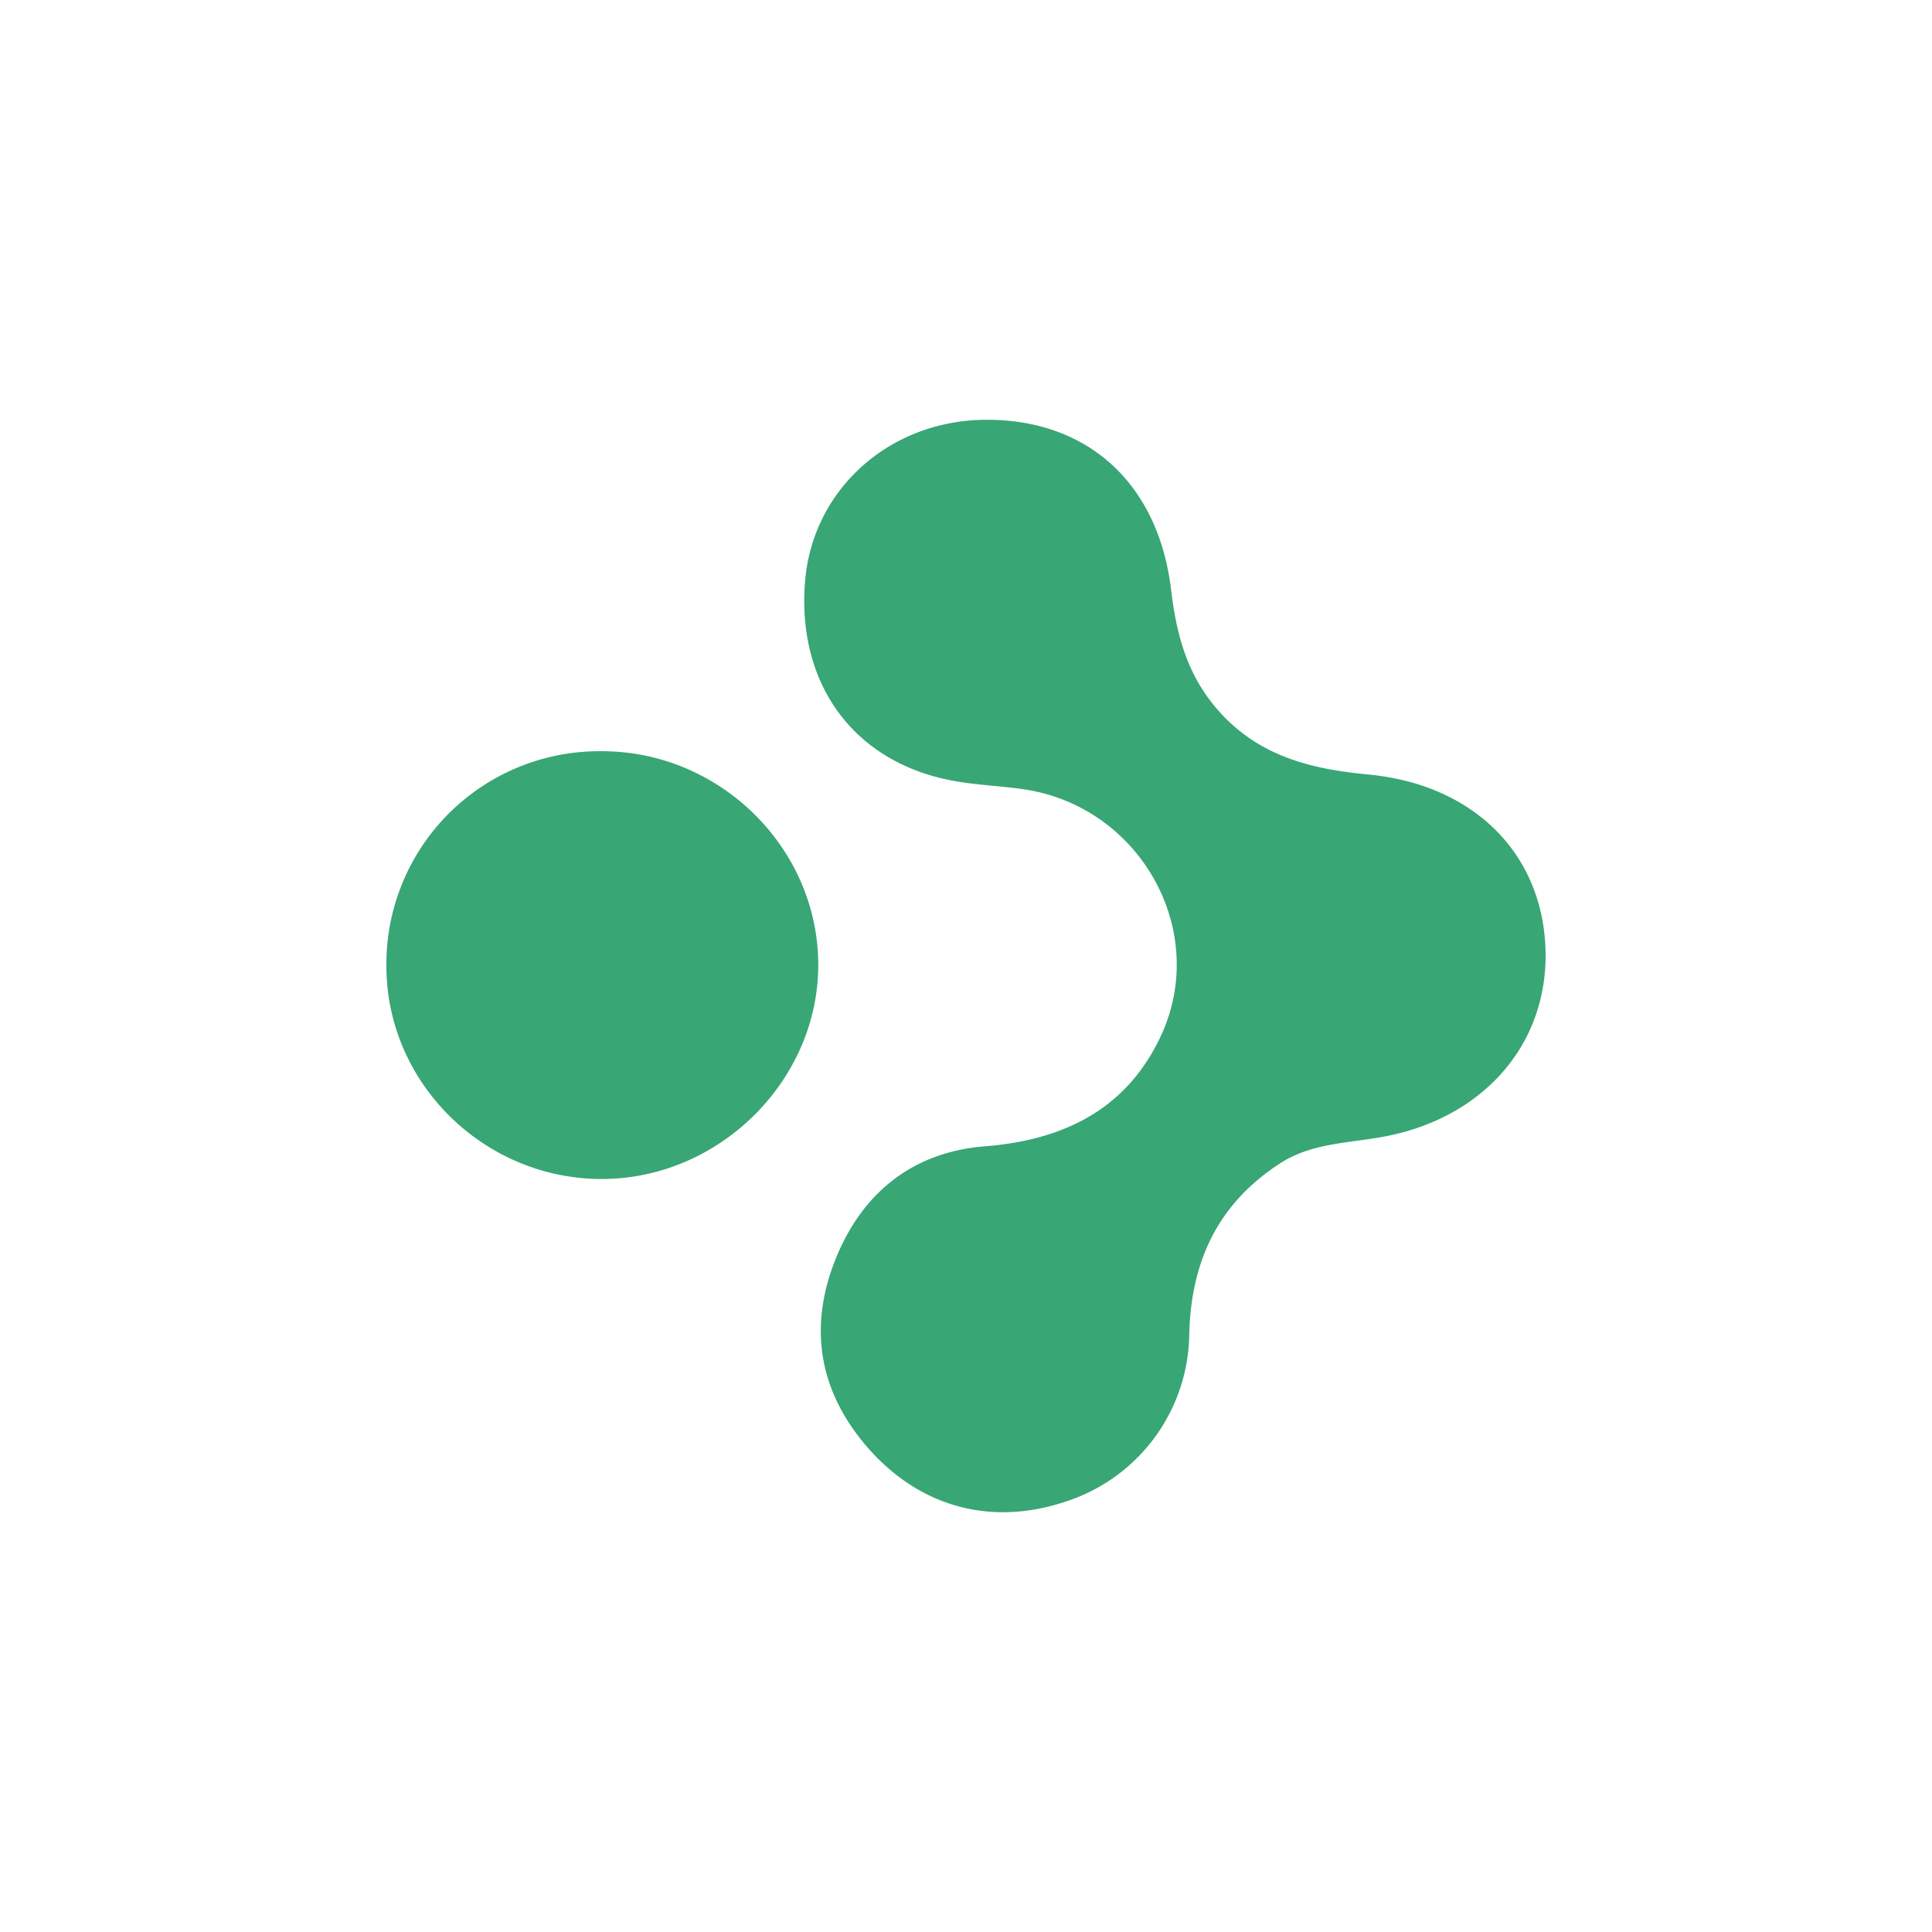 <svg id="Layer_1" data-name="Layer 1" xmlns="http://www.w3.org/2000/svg" viewBox="0 0 300 300"><defs><style>.cls-1{fill:#38a675;}</style></defs><title>ATV_Mark_Light</title><path class="cls-1" d="M152.97,65.183c15.804-.123,26.893,9.754,28.882,26.447.861,7.23,2.63,13.621,7.739,19.155,6.273,6.796,14.302,8.672,22.893,9.483,16.064,1.517,26.809,11.937,27.484,26.721.671,14.706-9.244,26.452-24.84,29.462-5.522,1.066-11.384.979-16.315,4.168-9.702,6.274-13.93,15.28-14.15,26.788a27.668,27.668,0,0,1-18.79,25.625c-11.87,4.133-23.34,1.031-31.558-8.74-7.246-8.616-8.711-18.399-4.591-28.723,4.128-10.345,12.014-16.682,23.192-17.568,12.3-.975,21.988-5.766,27.293-17.033,7.712-16.38-3.146-35.709-21.165-38.395-3.838-.572-7.76-.675-11.555-1.433-15.102-3.017-23.807-15.115-22.47-30.96C126.217,75.963,138.141,65.299,152.97,65.183Z"/><path class="cls-1" d="M93.458,116.651c18.131-.013,33.278,14.697,33.596,32.626.322,18.222-15.209,33.819-33.654,33.797-18.2-.022-33.241-14.783-33.398-32.777A33.058,33.058,0,0,1,93.458,116.651Z"/></svg>